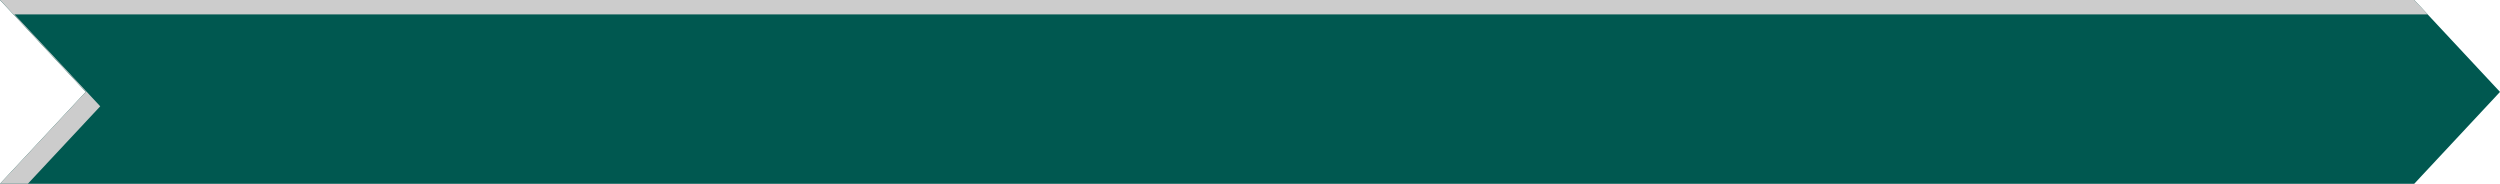 <svg xmlns="http://www.w3.org/2000/svg" width="155.464" height="11.429" viewBox="0 0 155.464 11.429"><defs><style>.a{fill:#005850;}.b{fill:#ccc;mix-blend-mode:multiply;isolation:isolate;}</style></defs><path class="a" d="M806.993,239.819l-5.334,5.713H651.529l5.333-5.713-5.333-5.716h150.13Z" transform="translate(-651.529 -234.103)"/><path class="b" d="M652.426,235H802.5l-.837-.9H651.529l5.333,5.716-5.333,5.713h1.733l4.5-4.816Z" transform="translate(-651.529 -234.103)"/></svg>